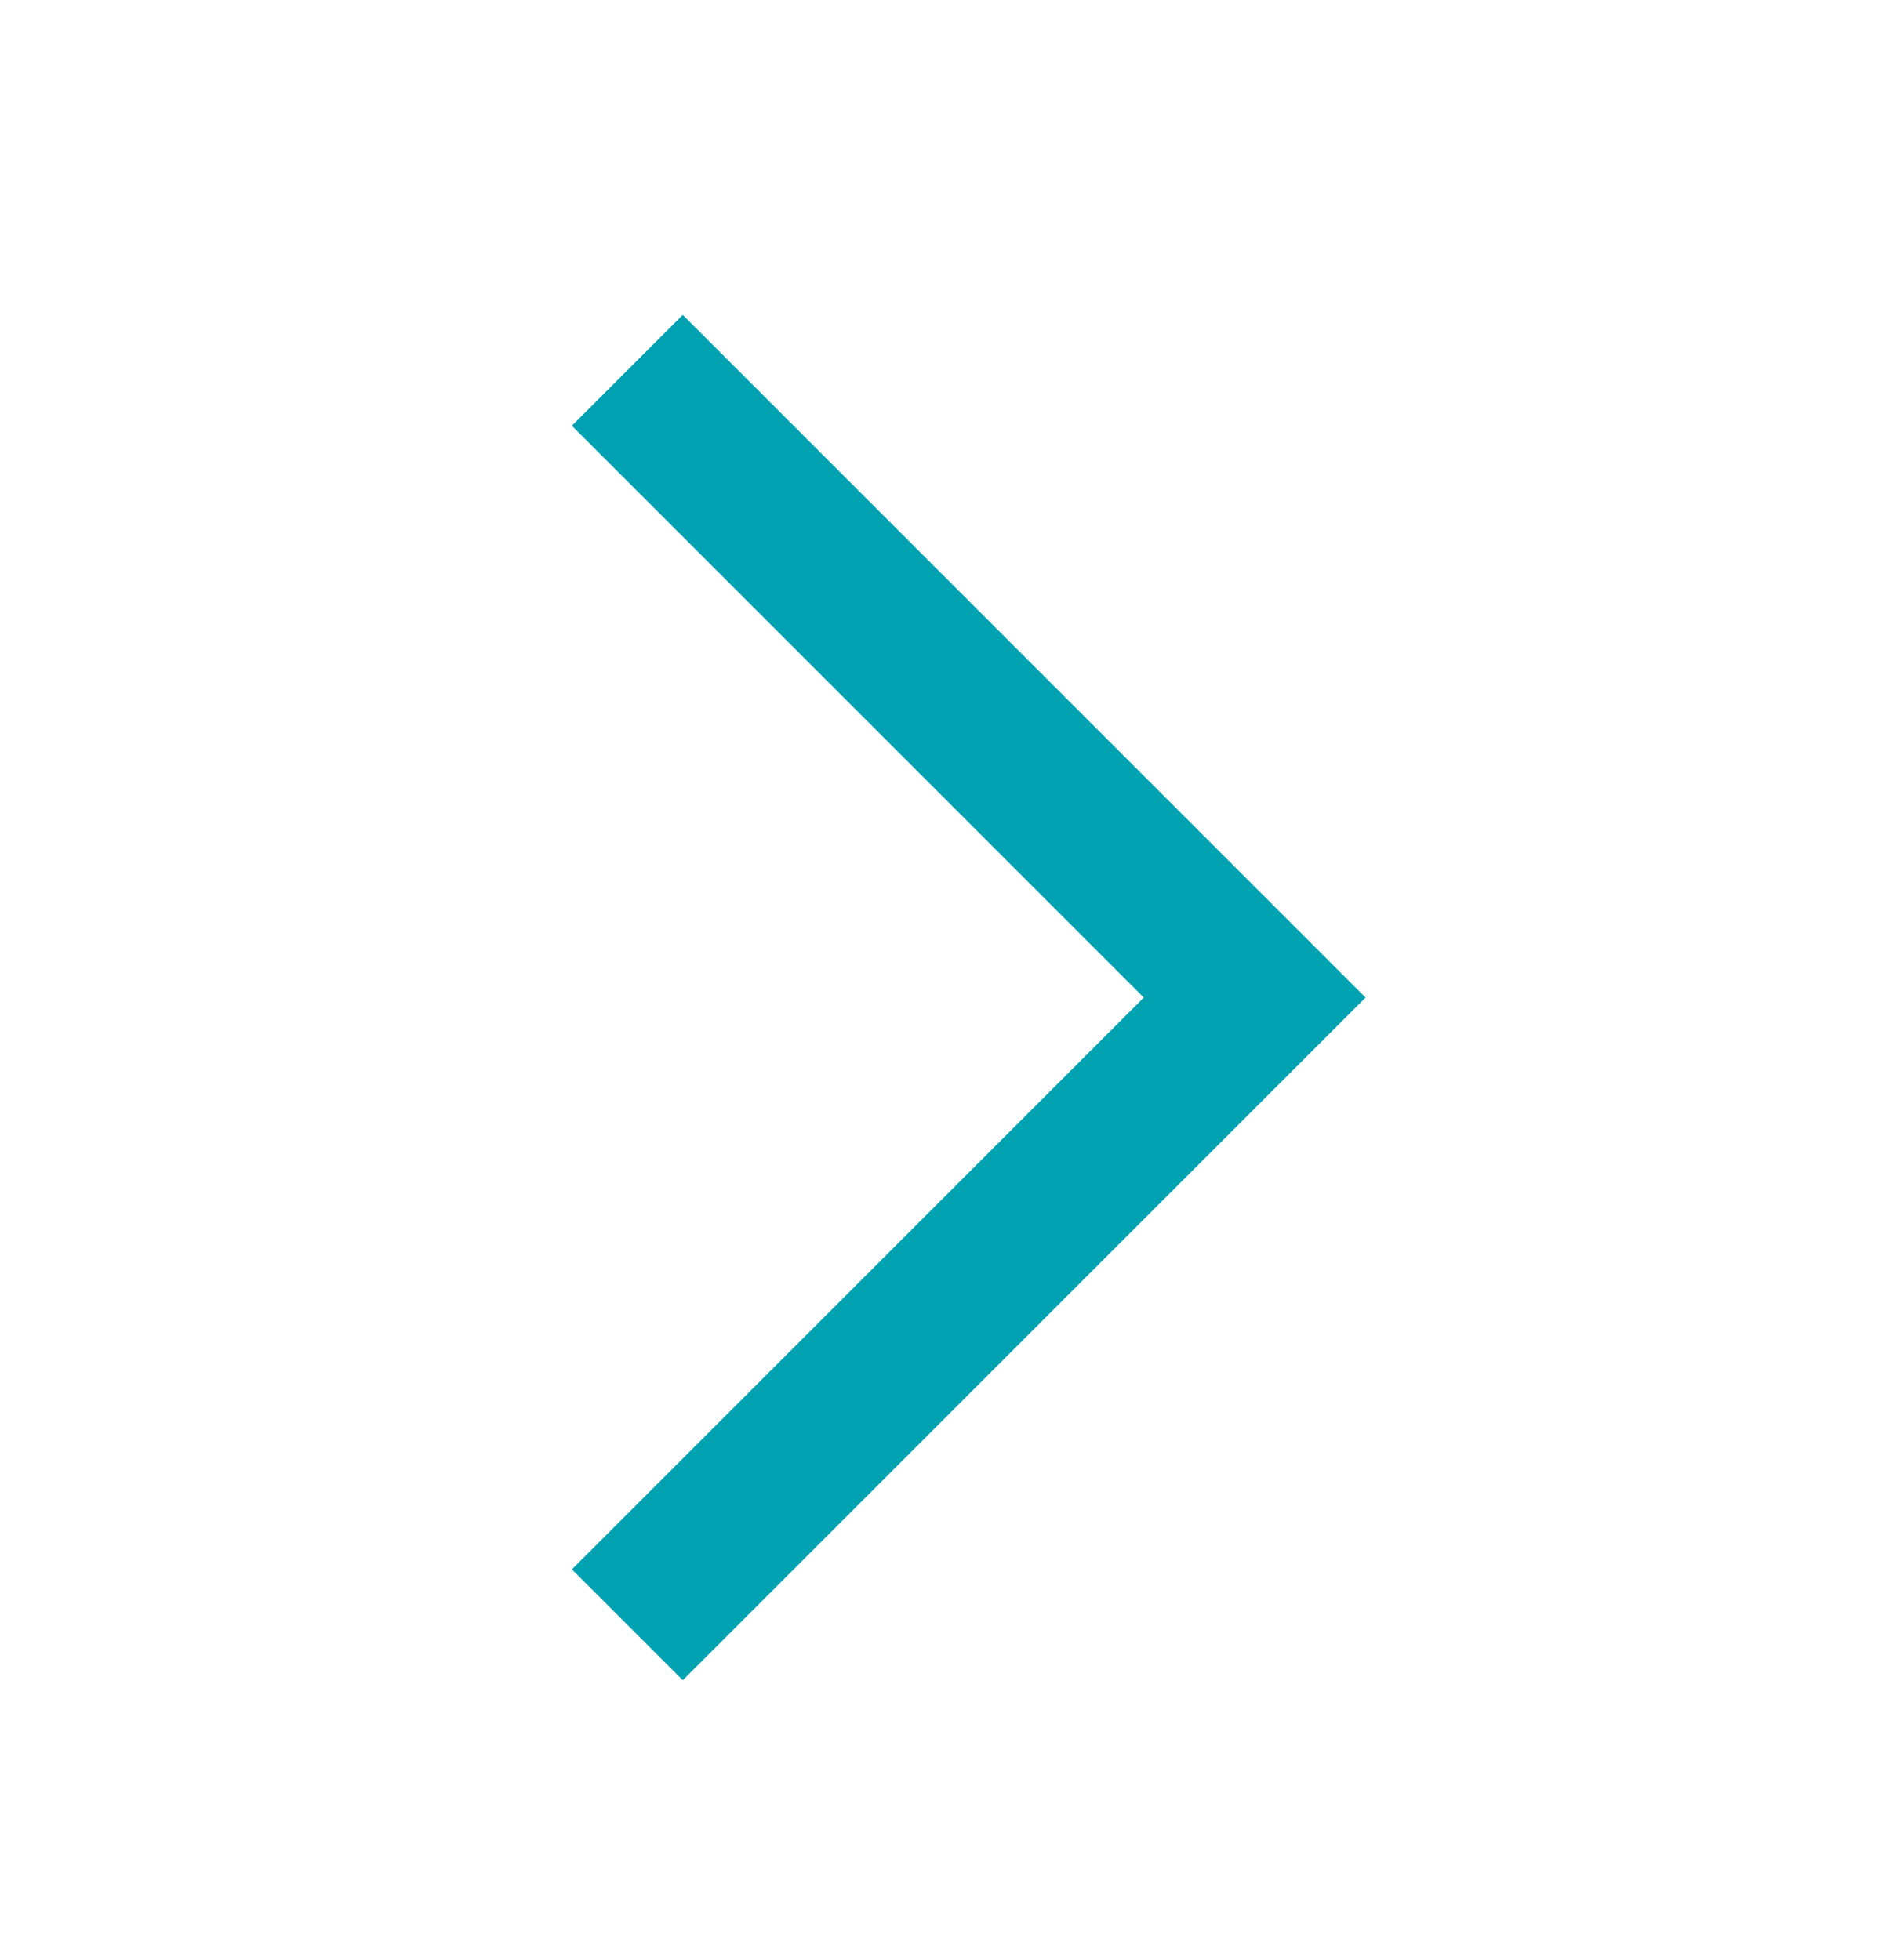 <svg width="24" height="25" viewBox="0 0 24 25" fill="none" xmlns="http://www.w3.org/2000/svg">
<path d="M7.293 5.43L14.586 12.723L7.293 20.016L8.707 21.43L17.414 12.723L8.707 4.016L7.293 5.43Z" fill="#00a1b0"/>
</svg>
